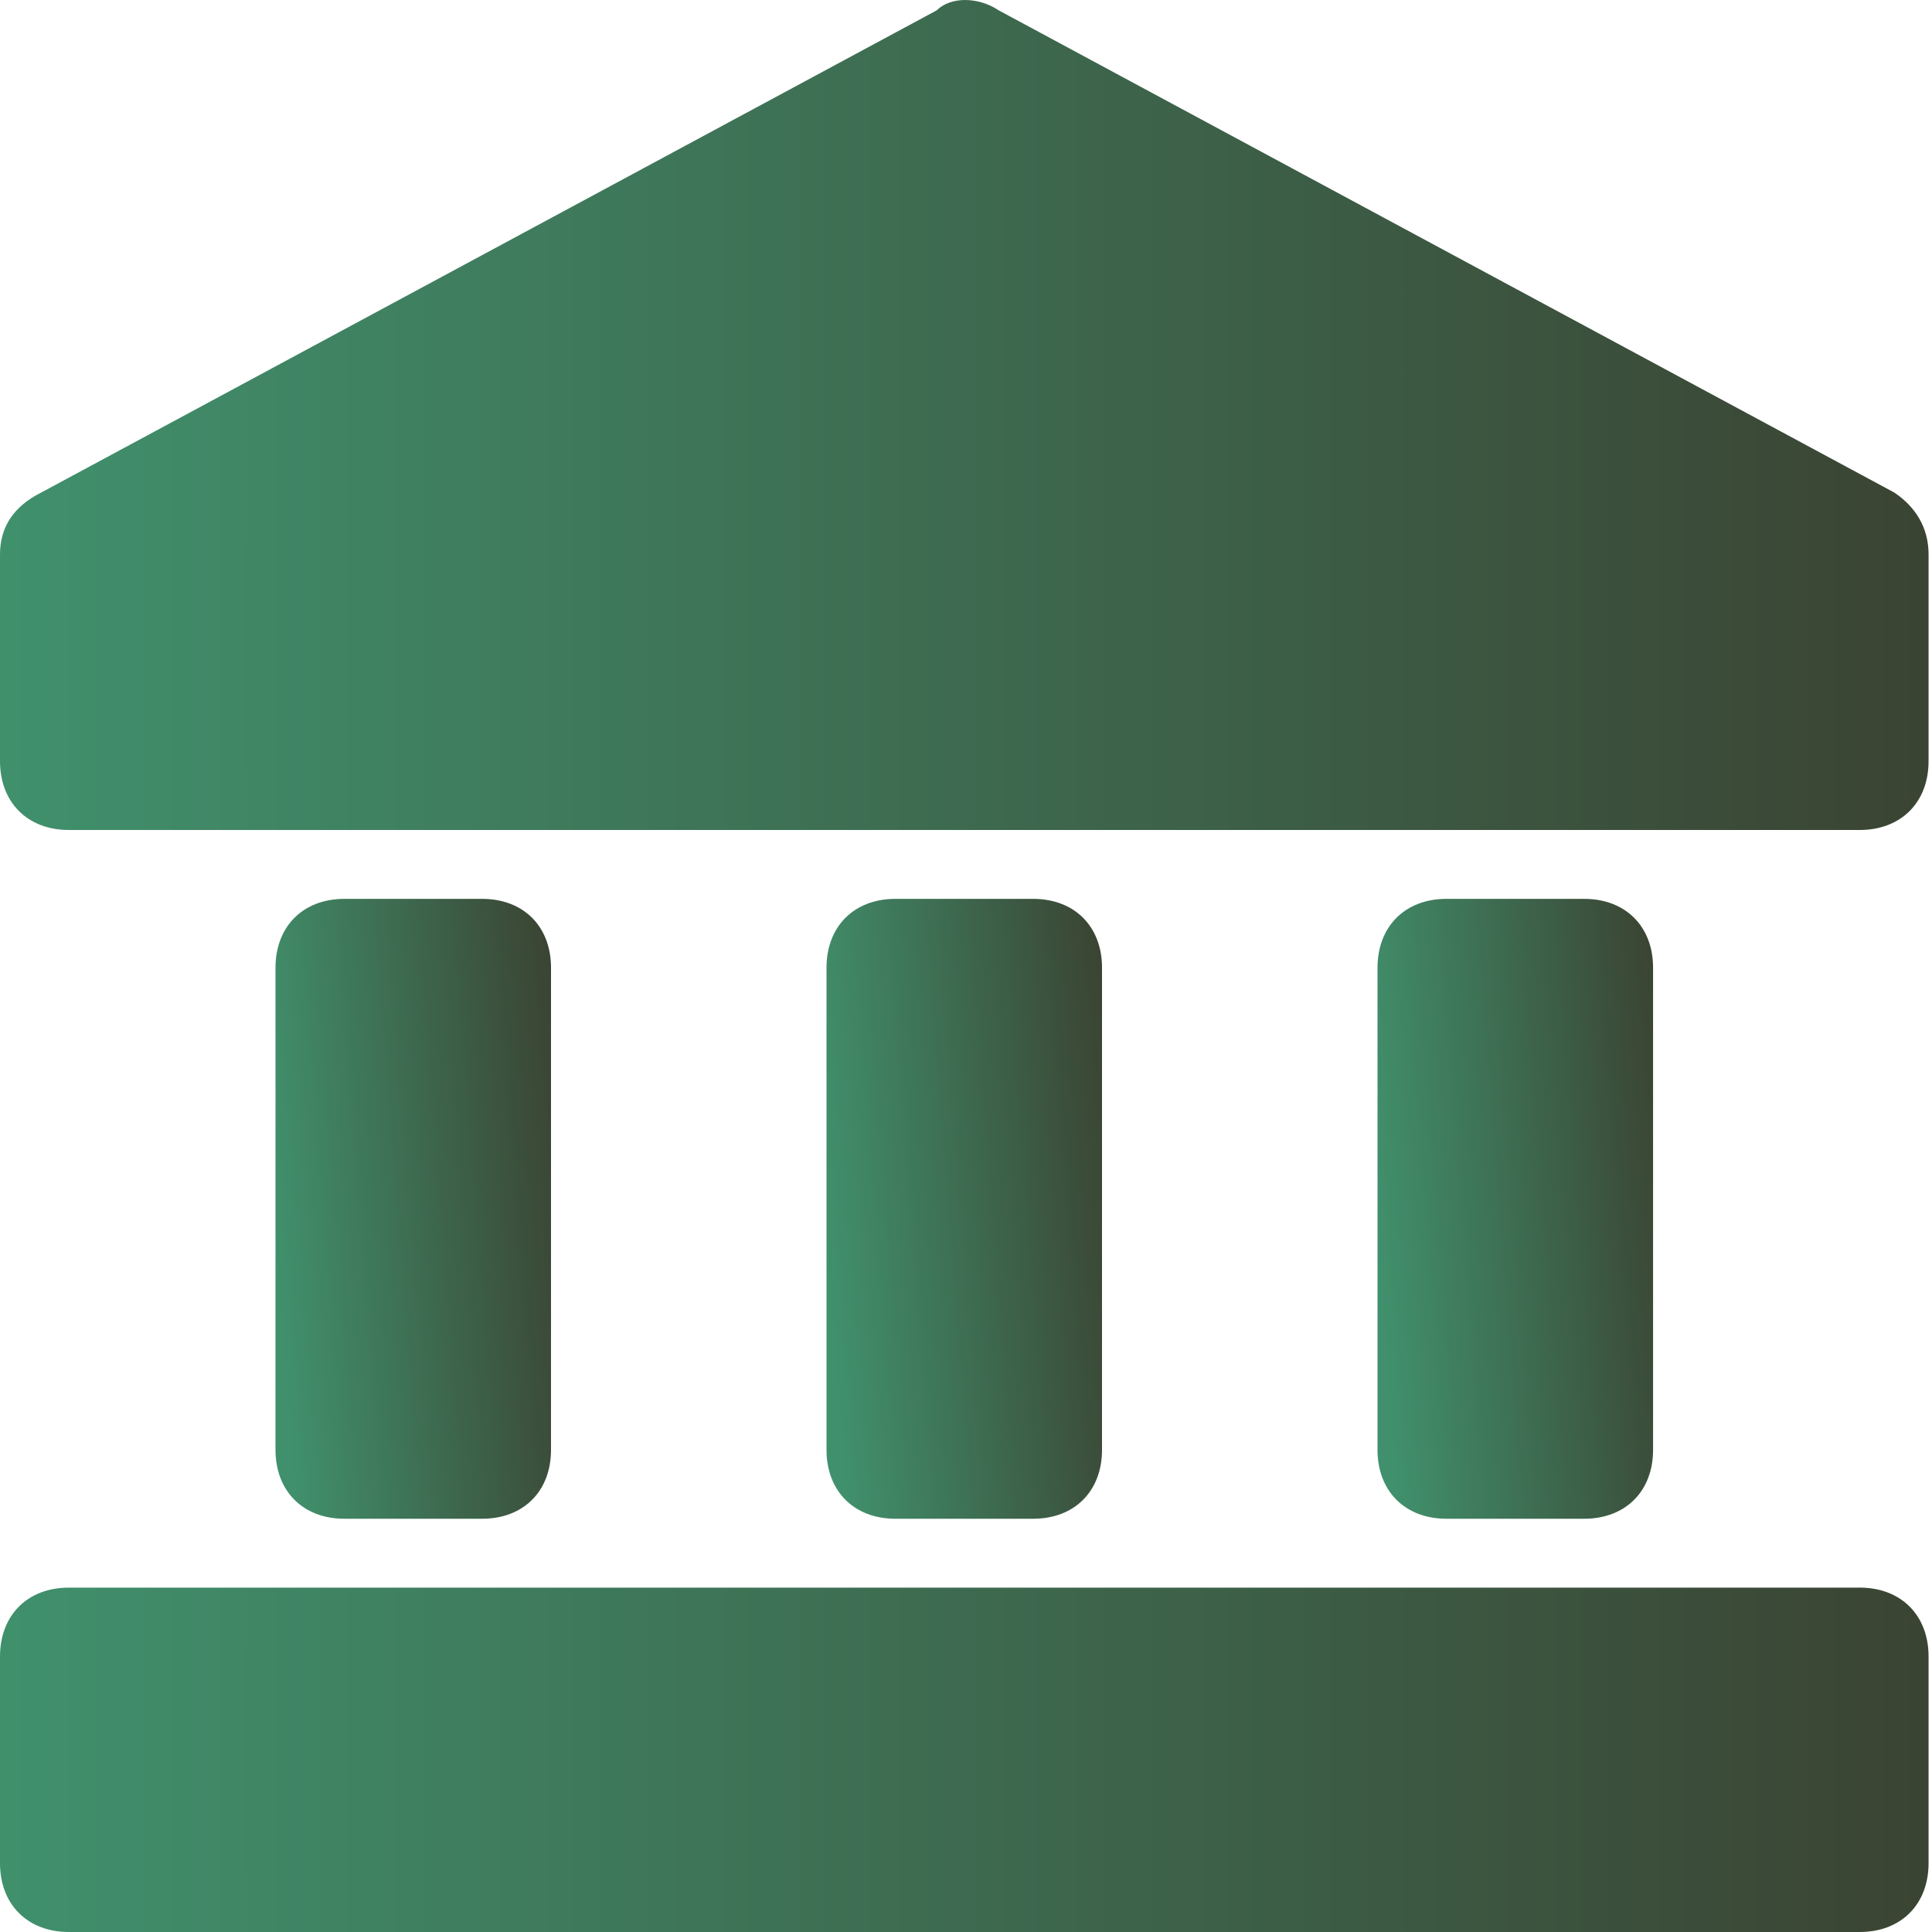 <svg width="40" height="40" viewBox="0 0 40 40" fill="none" xmlns="http://www.w3.org/2000/svg">
<g clip-path="url(#clip0_281_131)">
<path d="M39.216 10.196L20.677 0.214C20.25 -0.071 19.679 -0.071 19.394 0.214L0.856 10.196C0.285 10.481 0 10.909 0 11.479V15.758C0 16.613 0.57 17.184 1.426 17.184H38.503C39.358 17.184 39.929 16.613 39.929 15.758V11.479C39.929 10.909 39.644 10.481 39.216 10.196Z" fill="url(#paint0_linear_281_131)" fill-opacity="0.85"/>
<path d="M21.39 31.444C22.246 31.444 22.816 30.874 22.816 30.018V20.036C22.816 19.18 22.246 18.61 21.39 18.61H18.538C17.683 18.61 17.112 19.18 17.112 20.036V30.018C17.112 30.874 17.683 31.444 18.538 31.444H21.39Z" fill="url(#paint1_linear_281_131)" fill-opacity="0.85"/>
<path d="M32.799 31.444C33.654 31.444 34.225 30.874 34.225 30.018V20.036C34.225 19.18 33.654 18.61 32.799 18.61H29.947C29.091 18.61 28.52 19.18 28.52 20.036V30.018C28.52 30.874 29.091 31.444 29.947 31.444H32.799Z" fill="url(#paint2_linear_281_131)" fill-opacity="0.85"/>
<path d="M9.982 31.444C10.838 31.444 11.408 30.874 11.408 30.018V20.036C11.408 19.18 10.838 18.61 9.982 18.61H7.13C6.275 18.61 5.704 19.18 5.704 20.036V30.018C5.704 30.874 6.275 31.444 7.13 31.444H9.982Z" fill="url(#paint3_linear_281_131)" fill-opacity="0.85"/>
<path d="M38.503 32.87H1.426C0.57 32.87 0 33.441 0 34.296V38.574C0 39.43 0.57 40 1.426 40H38.503C39.358 40 39.929 39.43 39.929 38.574V34.296C39.929 33.441 39.358 32.87 38.503 32.87Z" fill="url(#paint4_linear_281_131)" fill-opacity="0.85"/>
</g>
<defs>
<linearGradient id="paint0_linear_281_131" x1="0" y1="8.593" x2="39.929" y2="8.593" gradientUnits="userSpaceOnUse">
<stop stop-color="#1F7D53"/>
<stop offset="1" stop-color="#18230F"/>
</linearGradient>
<linearGradient id="paint1_linear_281_131" x1="22.798" y1="19.659" x2="16.642" y2="20.138" gradientUnits="userSpaceOnUse">
<stop stop-color="#18230F"/>
<stop offset="1" stop-color="#1F7D53"/>
</linearGradient>
<linearGradient id="paint2_linear_281_131" x1="34.206" y1="19.659" x2="28.05" y2="20.138" gradientUnits="userSpaceOnUse">
<stop stop-color="#18230F"/>
<stop offset="1" stop-color="#1F7D53"/>
</linearGradient>
<linearGradient id="paint3_linear_281_131" x1="11.39" y1="19.659" x2="5.234" y2="20.138" gradientUnits="userSpaceOnUse">
<stop stop-color="#18230F"/>
<stop offset="1" stop-color="#1F7D53"/>
</linearGradient>
<linearGradient id="paint4_linear_281_131" x1="0" y1="36.436" x2="39.929" y2="36.436" gradientUnits="userSpaceOnUse">
<stop stop-color="#1F7D53"/>
<stop offset="1" stop-color="#18230F"/>
</linearGradient>
<clipPath id="clip0_281_131">
<rect width="40" height="40" fill="white"/>
</clipPath>
</defs>
</svg>
